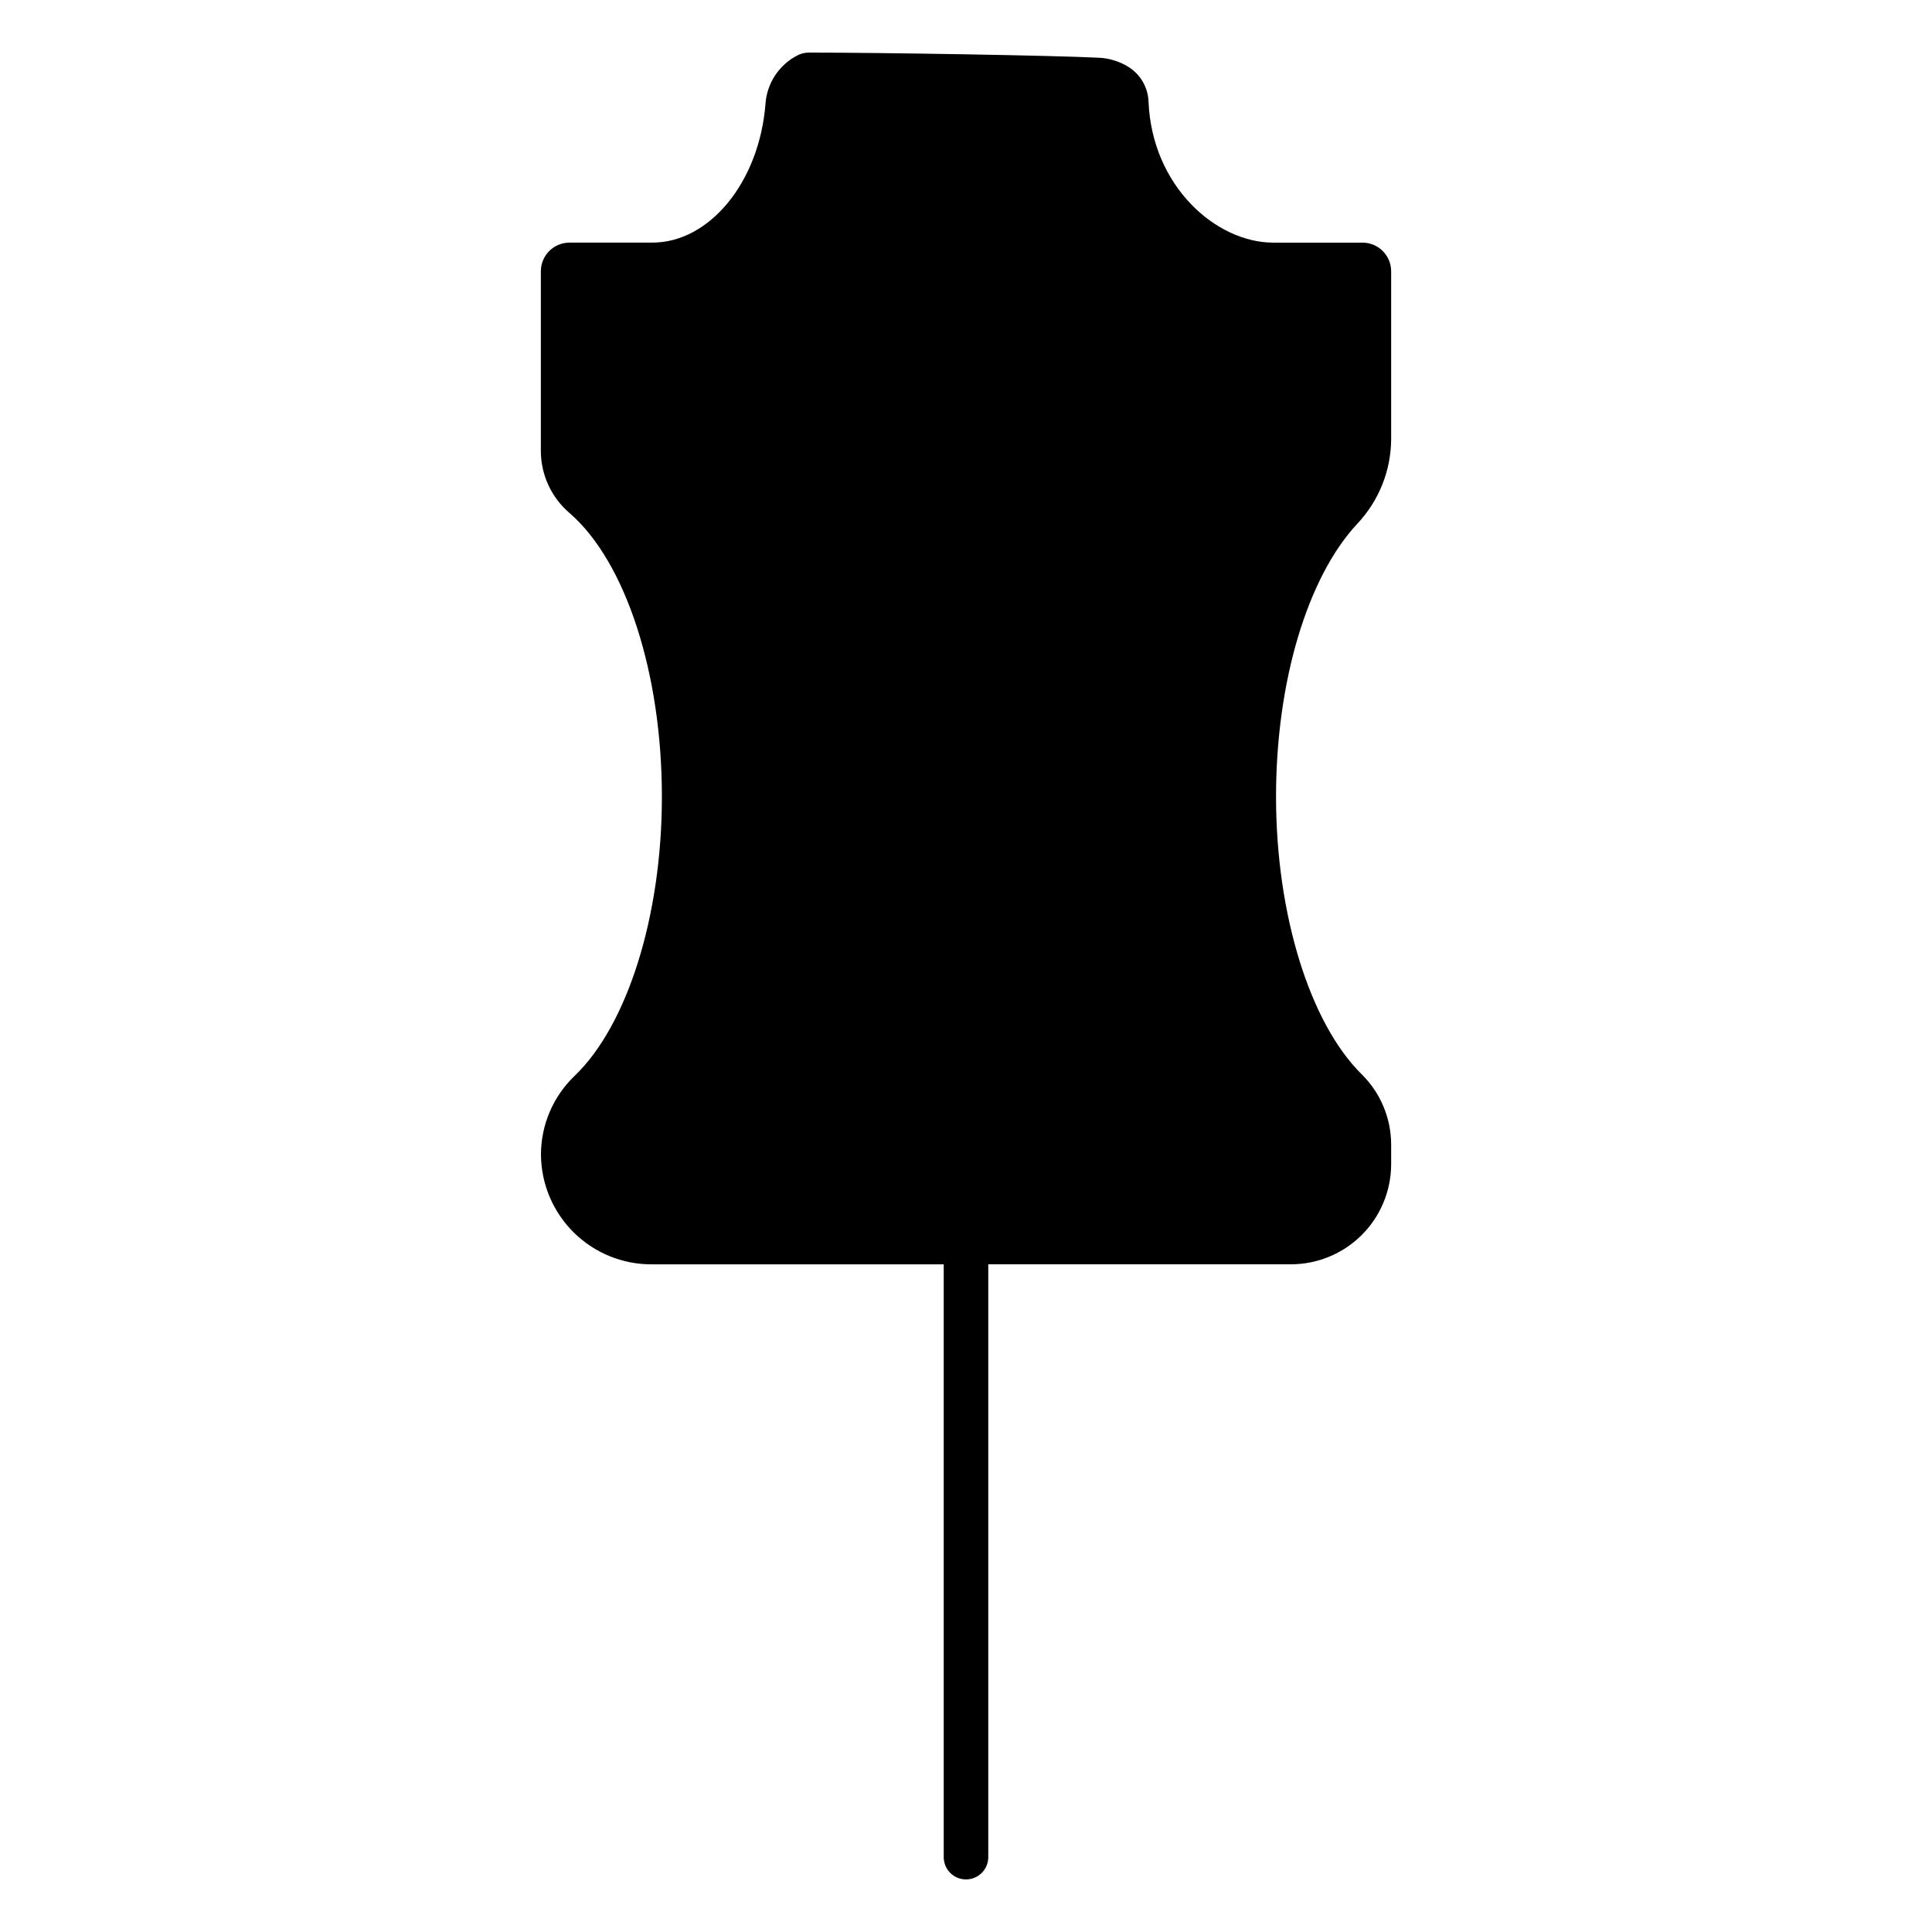 <?xml version="1.0" encoding="UTF-8"?>
<!-- Uploaded to: SVG Find, www.svgrepo.com, Generator: SVG Find Mixer Tools -->
<svg fill="#000000" width="800px" height="800px" version="1.1" viewBox="144 144 512 512" xmlns="http://www.w3.org/2000/svg">
 <path d="m512.67 260.41v-44.535c-0.012-4.188-3.41-7.574-7.598-7.574h-23.617c-15.254 0-32.188-15.027-33.082-37.391v-0.004c-0.152-3.773-2.168-7.223-5.383-9.211-2.316-1.426-4.957-2.25-7.676-2.391-12.465-0.629-57.898-1.367-77.055-1.367-1.086 0.012-2.152 0.297-3.102 0.828-4.769 2.527-7.902 7.328-8.293 12.711-1.605 20.664-14.762 36.82-29.984 36.82l-21.953 0.004c-4.188 0-7.586 3.387-7.594 7.574v47.766c0.043 6.281 2.816 12.234 7.594 16.312 14.867 12.879 24.48 42.402 24.48 75.199 0 31.488-9.102 60.574-23.191 74.027-5.66 5.445-8.855 12.965-8.855 20.82 0.051 7.75 3.172 15.16 8.68 20.609 5.508 5.449 12.953 8.492 20.703 8.457h77.352v157.1c0 3.262 2.644 5.902 5.906 5.902 3.258 0 5.902-2.641 5.902-5.902v-157.11h80.129c7.019 0.016 13.766-2.746 18.758-7.684 4.992-4.941 7.824-11.656 7.879-18.68v-5.363c-0.012-7.035-2.848-13.77-7.875-18.695-13.777-13.676-22.633-42.527-22.633-73.496 0-30.328 8.246-58.055 21.52-72.324h0.004c5.723-6.062 8.934-14.066 8.984-22.406z"/>
</svg>